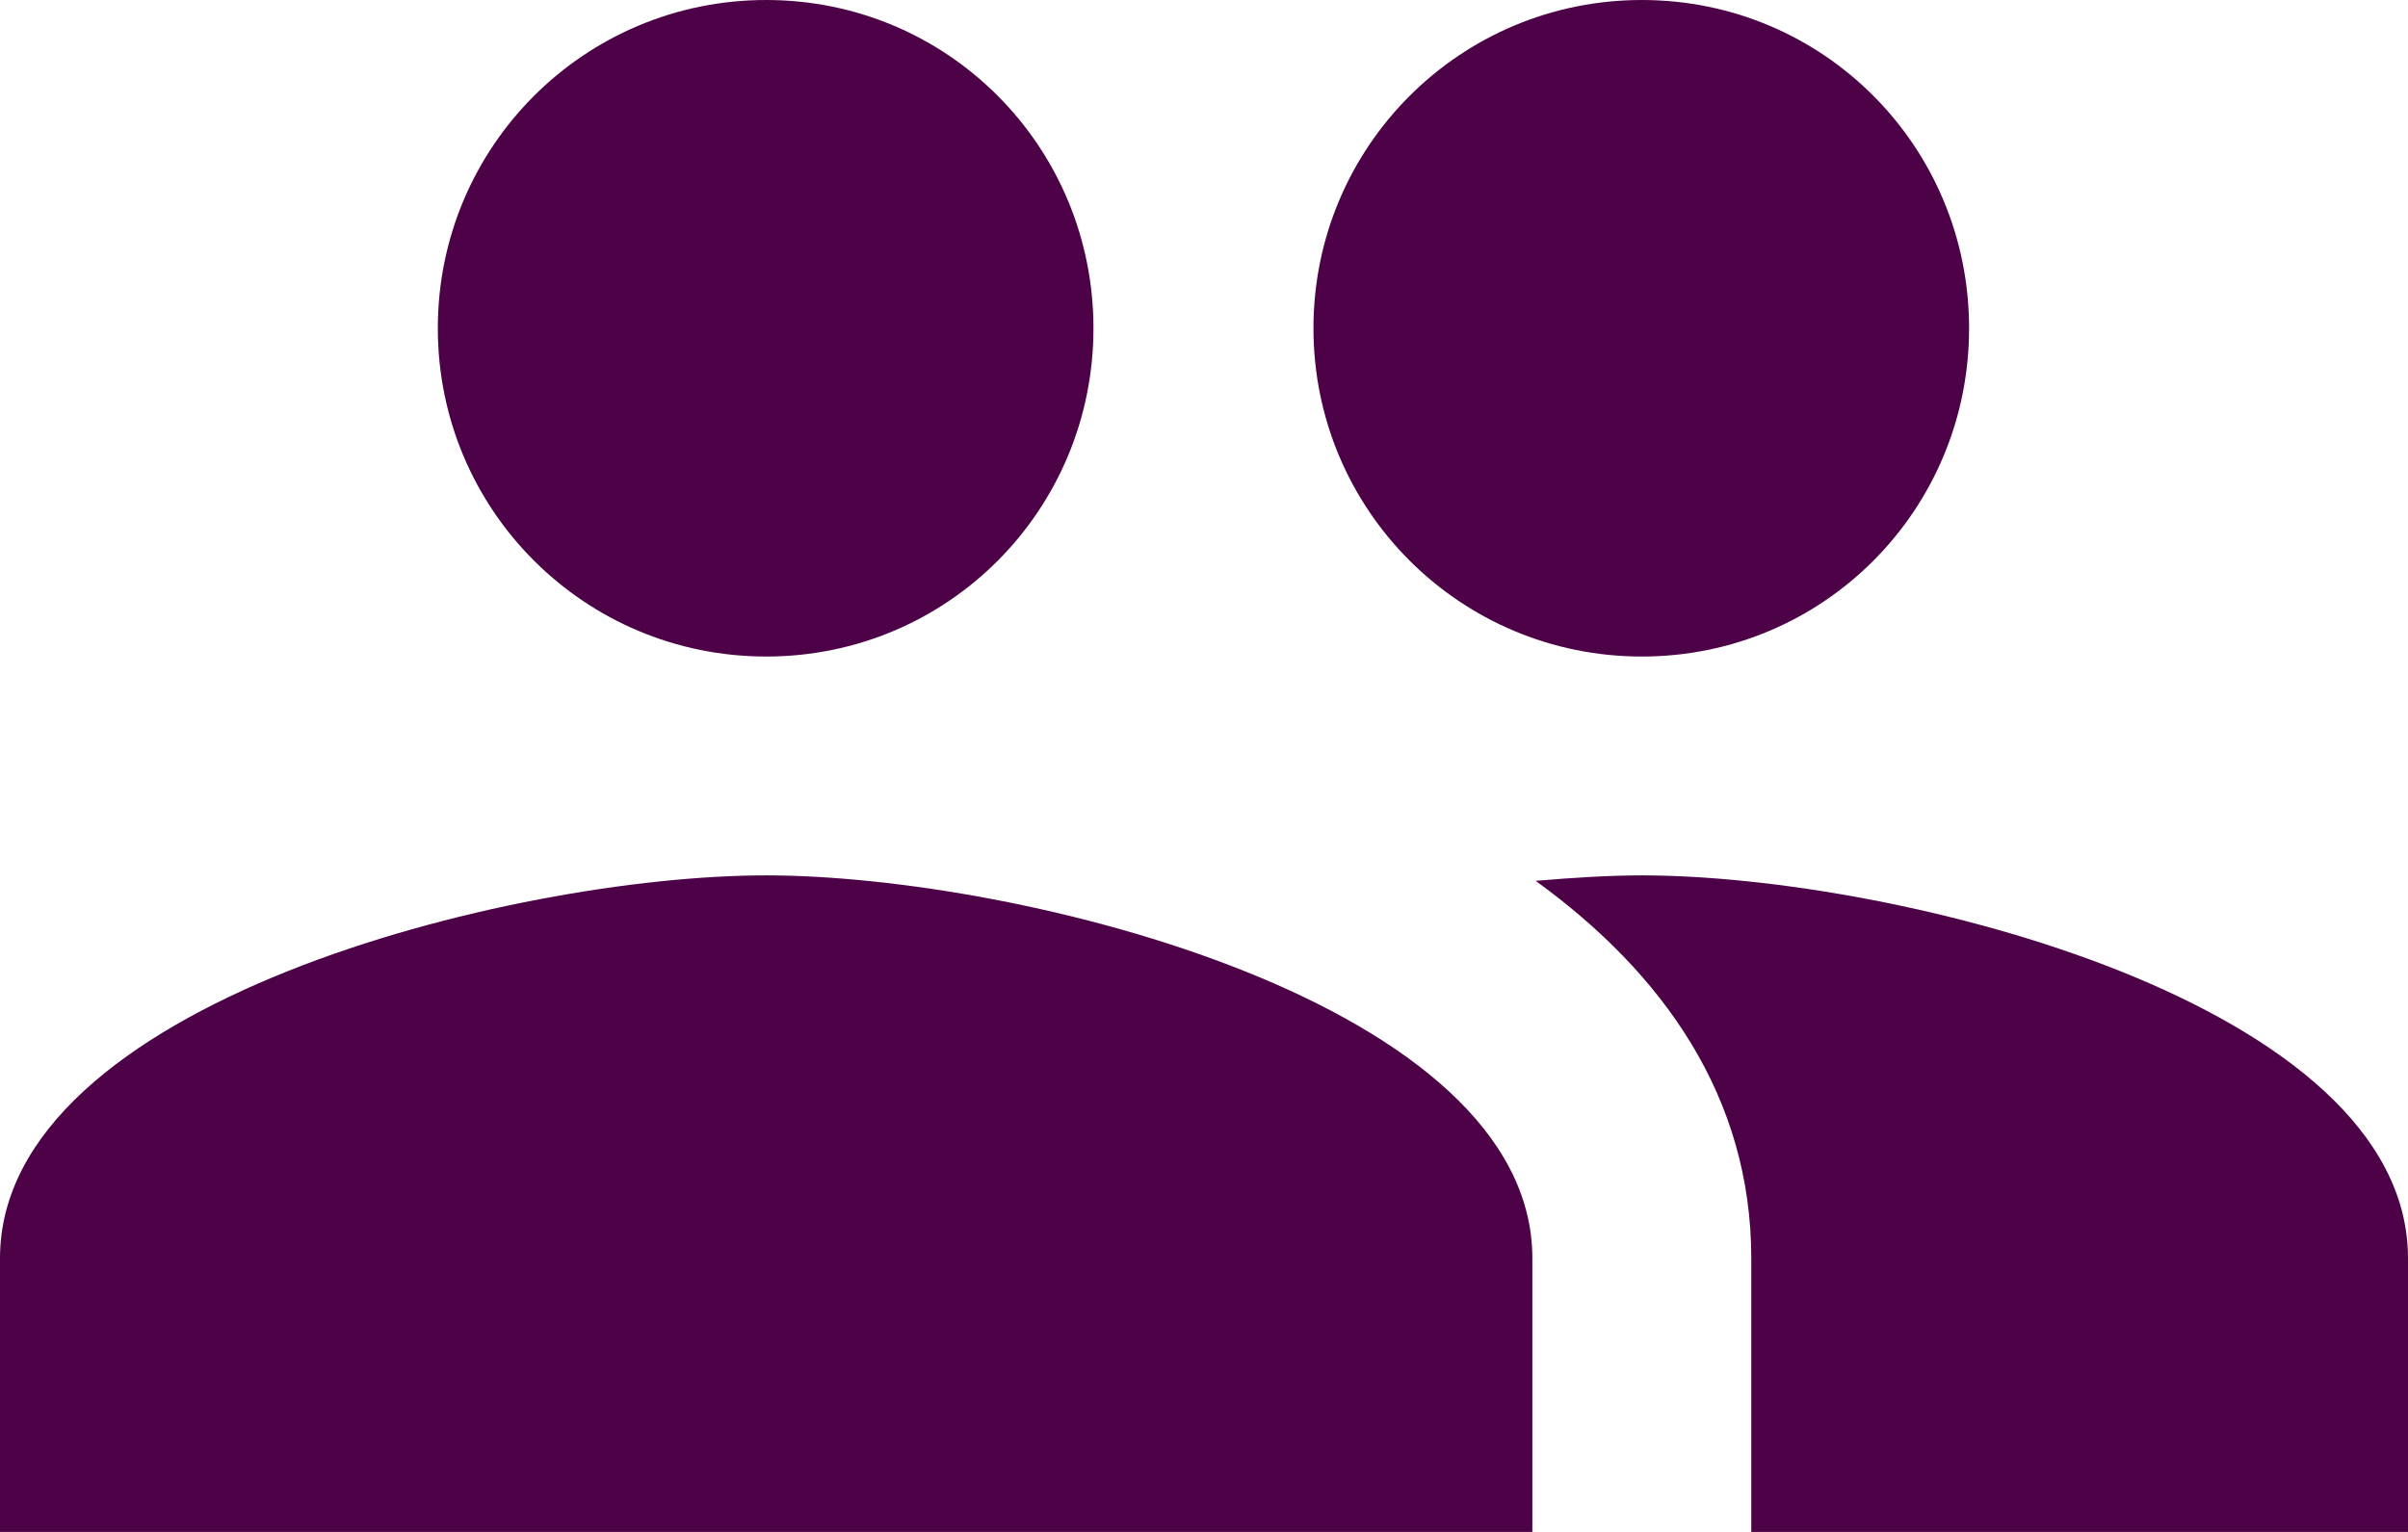 <?xml version="1.0" encoding="utf-8" ?>
<svg xmlns="http://www.w3.org/2000/svg" xmlns:xlink="http://www.w3.org/1999/xlink" width="22" height="14">
	<defs>
		<clipPath id="clip_0">
			<rect x="-736" y="-1348" width="1440" height="2433" clip-rule="evenodd"/>
		</clipPath>
	</defs>
	<g clip-path="url(#clip_0)">
		<path fill="rgb(77,2,71)" stroke="none" d="M9.99 3C9.99 4.66 8.66 6 7 6C5.34 6 4 4.66 4 3C4 1.34 5.34 0 7 0C8.66 0 9.99 1.34 9.99 3ZM17.99 3C17.99 4.66 16.66 6 15 6C13.34 6 12 4.66 12 3C12 1.34 13.34 0 15 0C16.66 0 17.99 1.34 17.99 3ZM7 8C4.67 8 0 9.17 0 11.5L0 14L14 14L14 11.5C14 9.17 9.33 8 7 8ZM14.03 8.05C14.38 8.02 14.71 8 15 8C17.33 8 22 9.17 22 11.5L22 14L16 14L16 11.5C16 10.02 15.19 8.89 14.03 8.05Z" fill-rule="evenodd"/>
	</g>
</svg>
